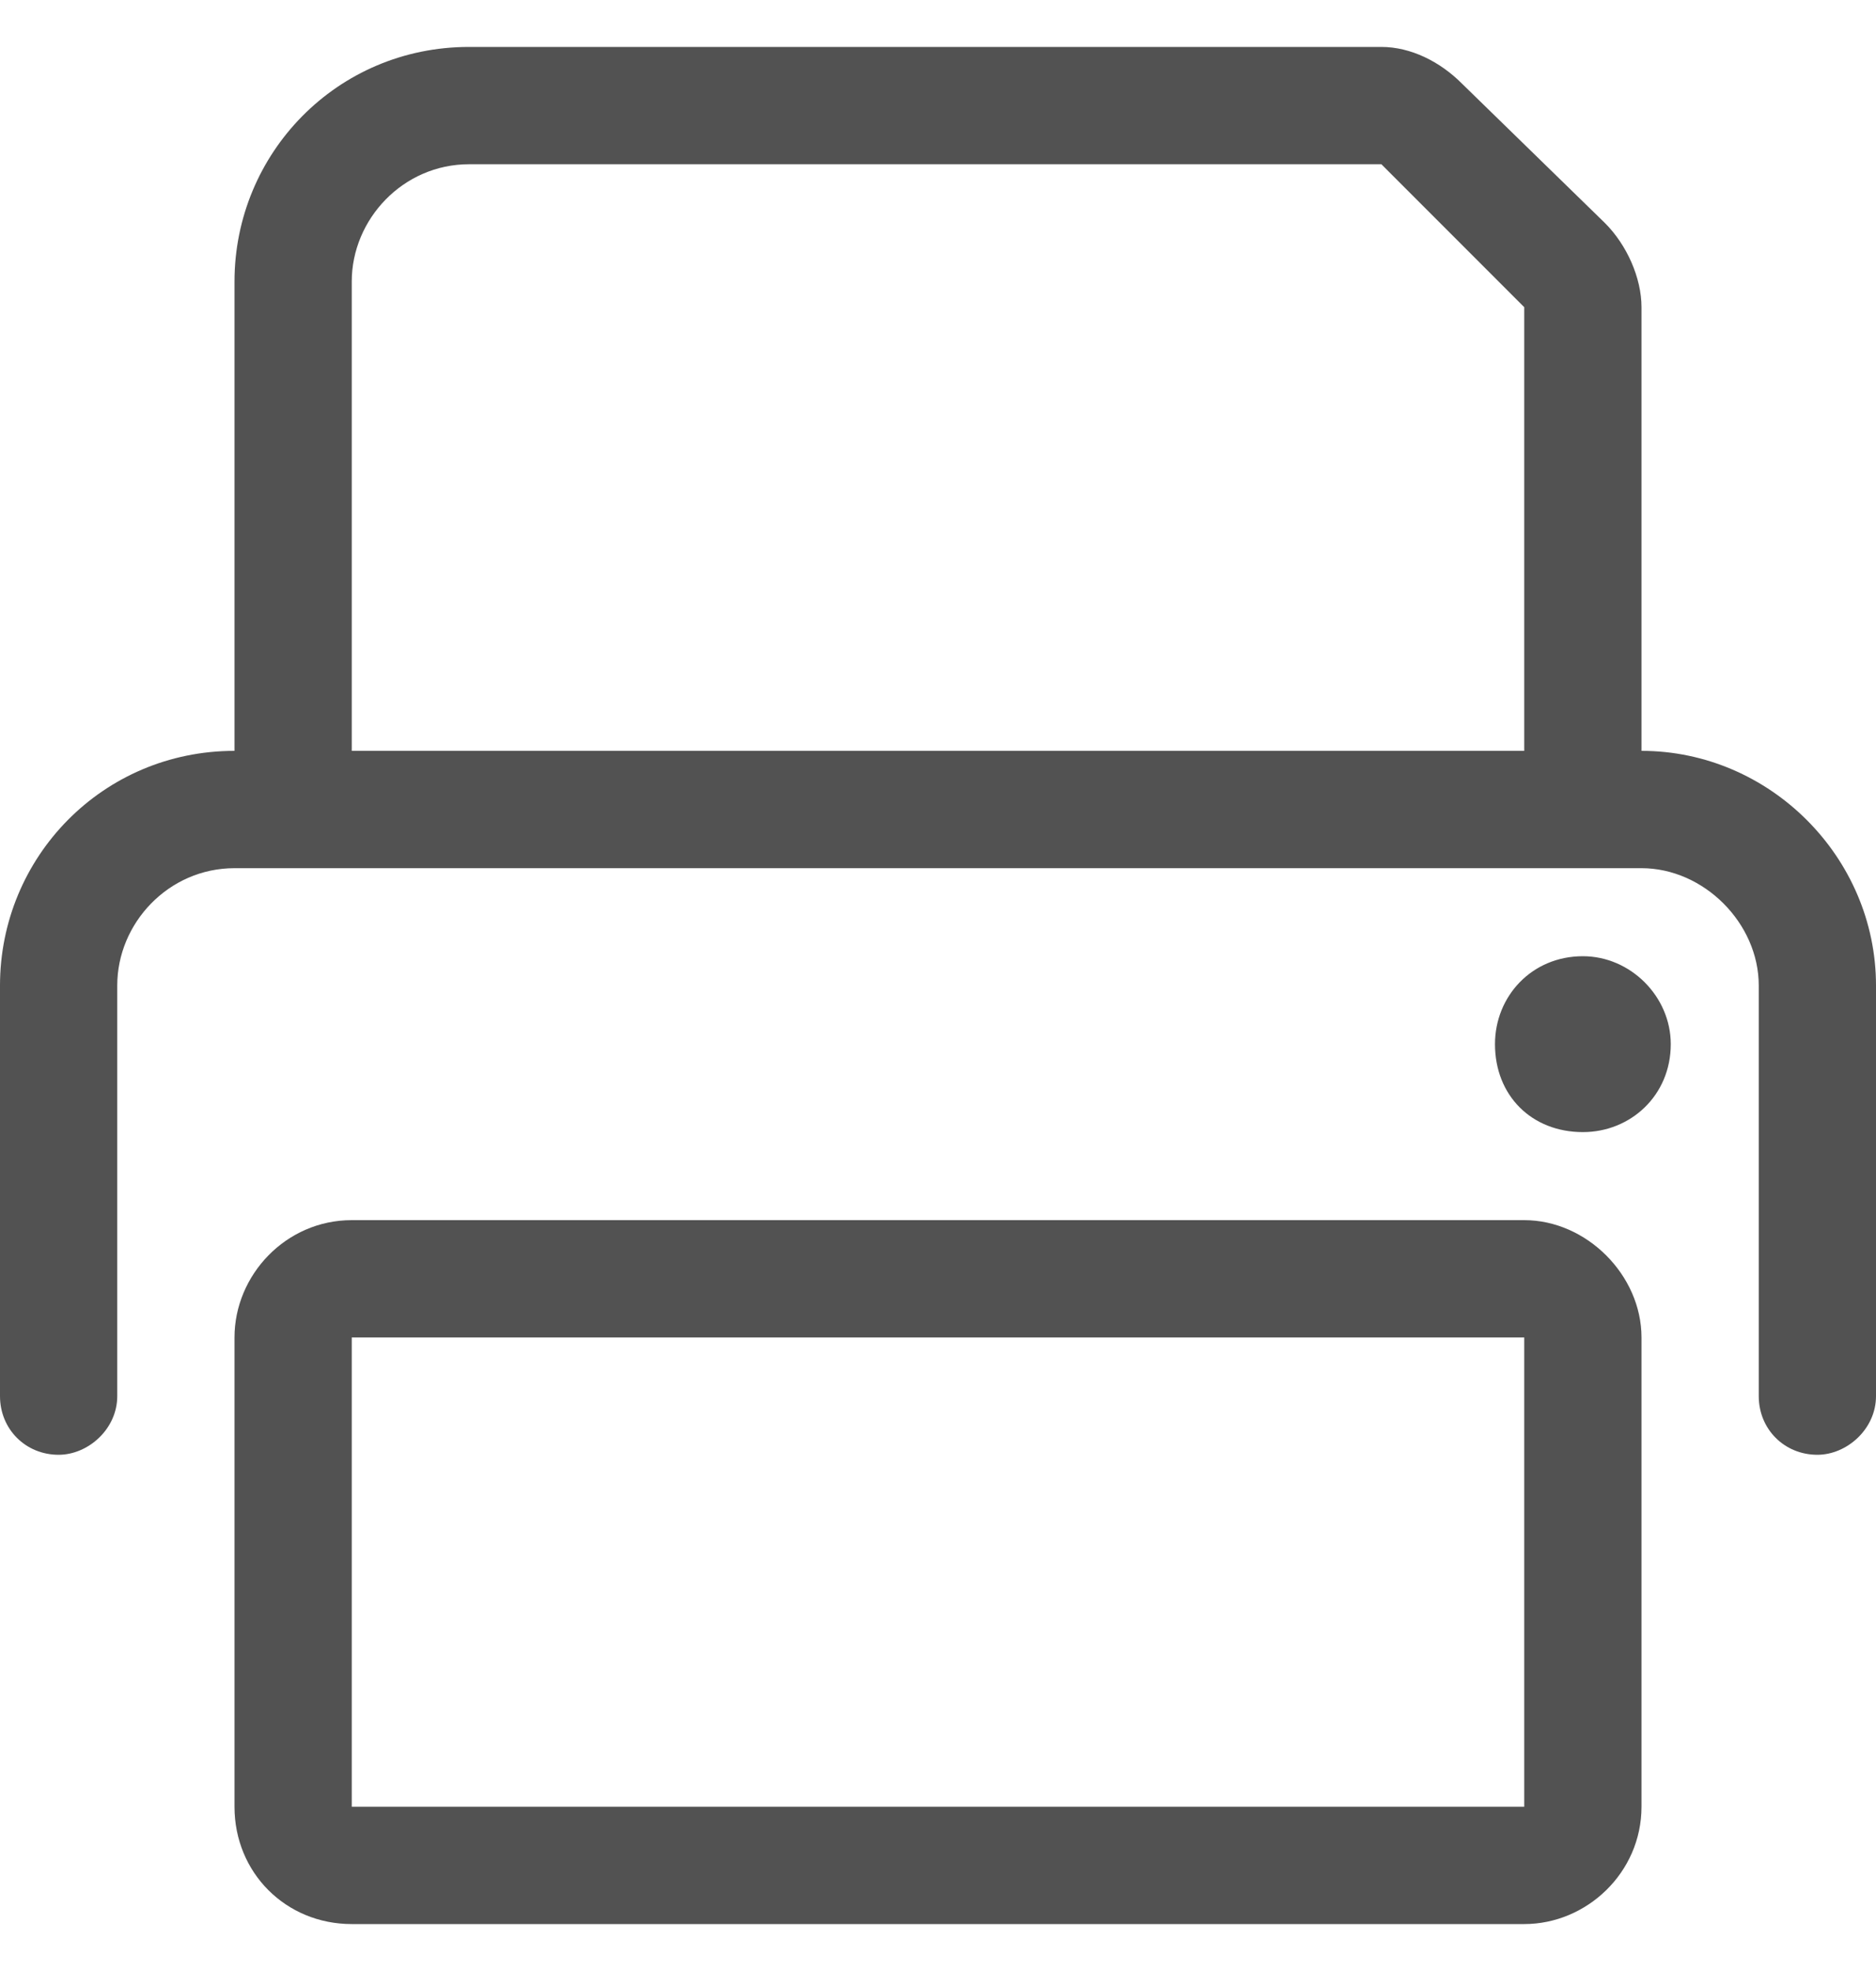 <svg width="20" height="21" viewBox="0 0 20 21" fill="none" xmlns="http://www.w3.org/2000/svg">
<path d="M16.25 13C16.914 13 17.5 13.586 17.5 14.25V19.25C17.5 19.953 16.914 20.5 16.25 20.5H3.75C3.047 20.5 2.5 19.953 2.5 19.25V14.25C2.5 13.586 3.047 13 3.75 13H16.25ZM16.25 19.25V14.25H3.75V19.25H16.25ZM17.5 8C18.867 8 20 9.133 20 10.5V14.875C20 15.227 19.688 15.5 19.375 15.5C19.023 15.5 18.75 15.227 18.75 14.875V10.5C18.75 9.836 18.164 9.25 17.5 9.25H2.5C1.797 9.25 1.25 9.836 1.25 10.5V14.875C1.25 15.227 0.938 15.5 0.625 15.5C0.273 15.5 0 15.227 0 14.875V10.5C0 9.133 1.094 8 2.5 8V3C2.5 1.633 3.594 0.5 5 0.5H14.727C15.039 0.5 15.352 0.656 15.586 0.891L17.109 2.375C17.344 2.609 17.5 2.961 17.5 3.273V8ZM16.25 8V3.273L14.727 1.75H5C4.297 1.75 3.75 2.336 3.75 3V8H16.25ZM16.875 10.188C17.383 10.188 17.812 10.617 17.812 11.125C17.812 11.672 17.383 12.062 16.875 12.062C16.328 12.062 15.938 11.672 15.938 11.125C15.938 10.617 16.328 10.188 16.875 10.188Z" fill="#525252"/>
</svg>
